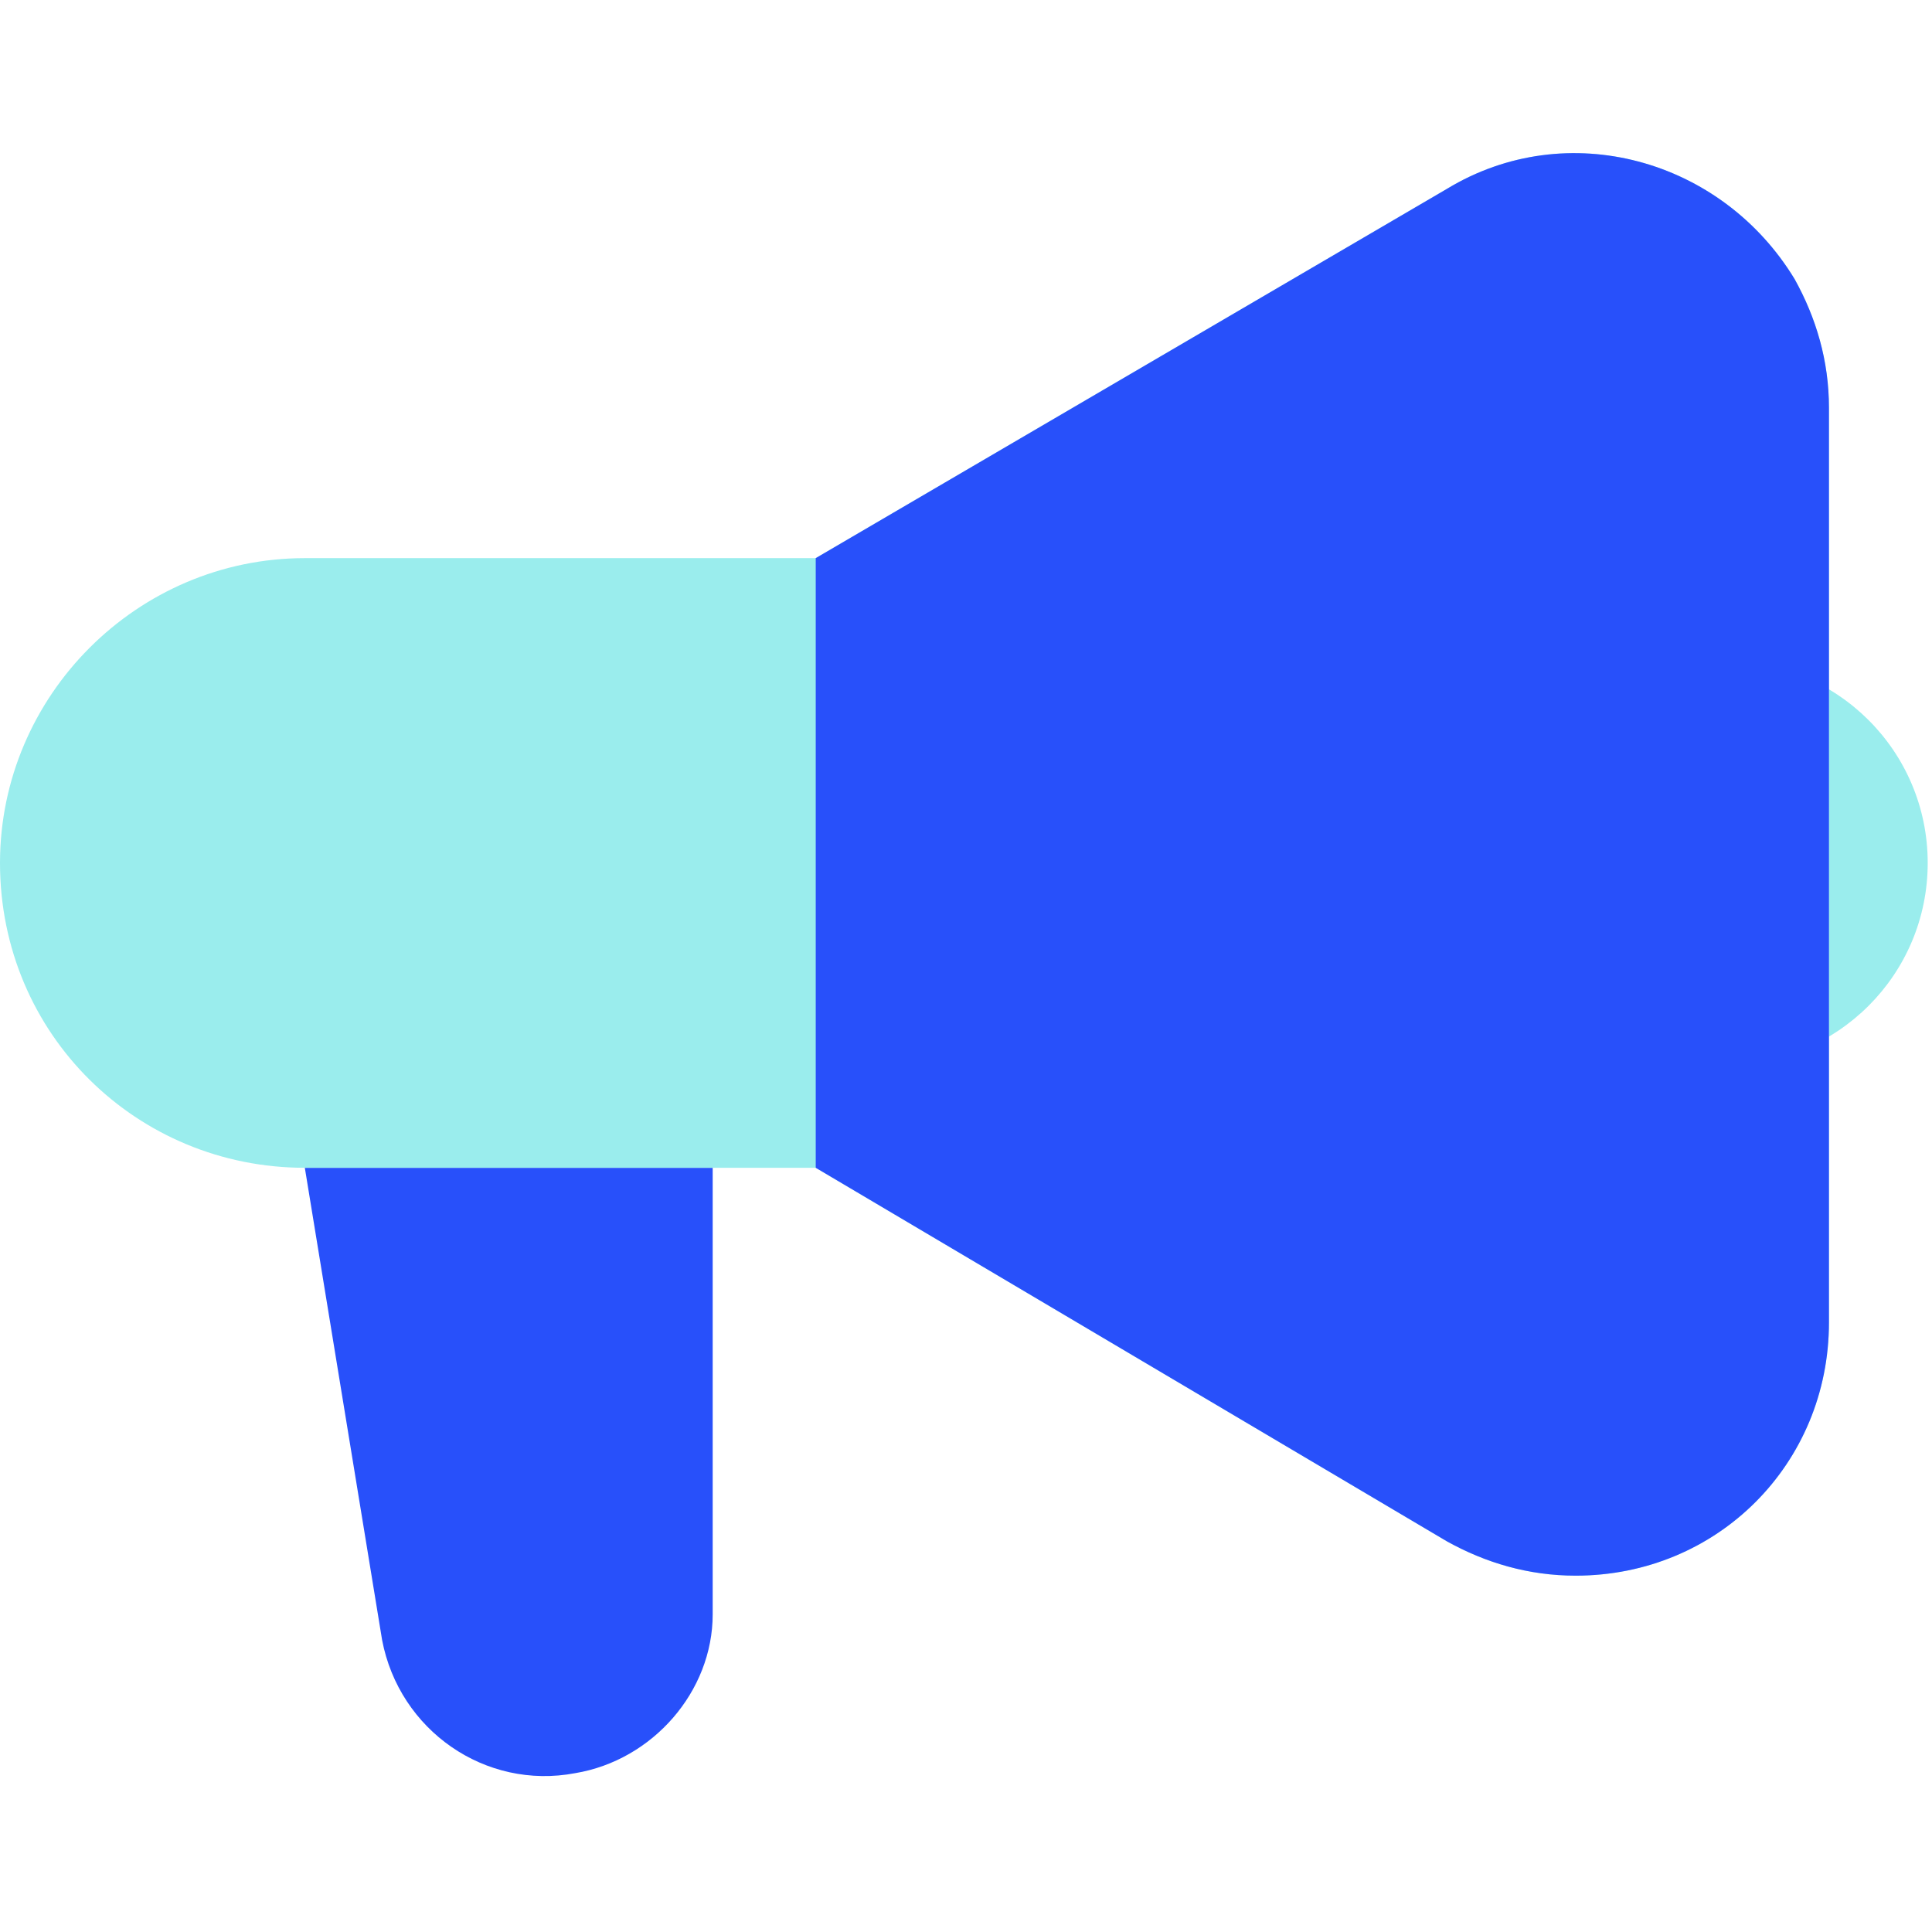 <?xml version="1.0" encoding="utf-8"?>
<!-- Generator: Adobe Illustrator 24.0.2, SVG Export Plug-In . SVG Version: 6.00 Build 0)  -->
<svg version="1.1" id="Layer_1" xmlns="http://www.w3.org/2000/svg" xmlns:xlink="http://www.w3.org/1999/xlink" x="0px" y="0px"
	 viewBox="0 0 45 45" style="enable-background:new 0 0 45 45;" xml:space="preserve">
<style type="text/css">
	.st0{fill:#2850FA;}
	.st1{fill:#9AEDED;}
</style>
<title>announcements 45x45</title>
<path class="st0" d="M16.6,37.6V27.2H7.1l1.8,11c0.4,2.1,2.4,3.5,4.5,3.1C15.2,41,16.6,39.4,16.6,37.6z"/>
<path class="st1" d="M0,20.1C0,16.2,3.2,13,7.1,13c0,0,0,0,0,0H19l14.7-8.6c2.8-1.7,6.4-0.7,8.1,2.1c0.5,0.9,0.8,1.9,0.8,3v21.3
	c0,3.3-2.6,5.9-5.9,5.9c-1.1,0-2.1-0.3-3-0.8L19,27.2H7.1C3.2,27.2,0,24.1,0,20.1C0,20.1,0,20.1,0,20.1z"/>
<path class="st1" d="M35.5,19.6c0-2.3,1.9-4.2,4.2-4.2c0,0,0,0,0,0h0.5c2.6,0,4.7,2.1,4.7,4.7l0,0l0,0c0,2.6-2.1,4.7-4.7,4.7h-0.5
	c-2.3,0-4.2-1.9-4.2-4.2c0,0,0,0,0,0L35.5,19.6z"/>
<path class="st0" d="M19,13l14.7-8.6c2.8-1.7,6.4-0.7,8.1,2.1c0.5,0.9,0.8,1.9,0.8,3v21.3c0,3.3-2.6,5.9-5.9,5.9
	c-1.1,0-2.1-0.3-3-0.8L19,27.2V13z"/>
</svg>
